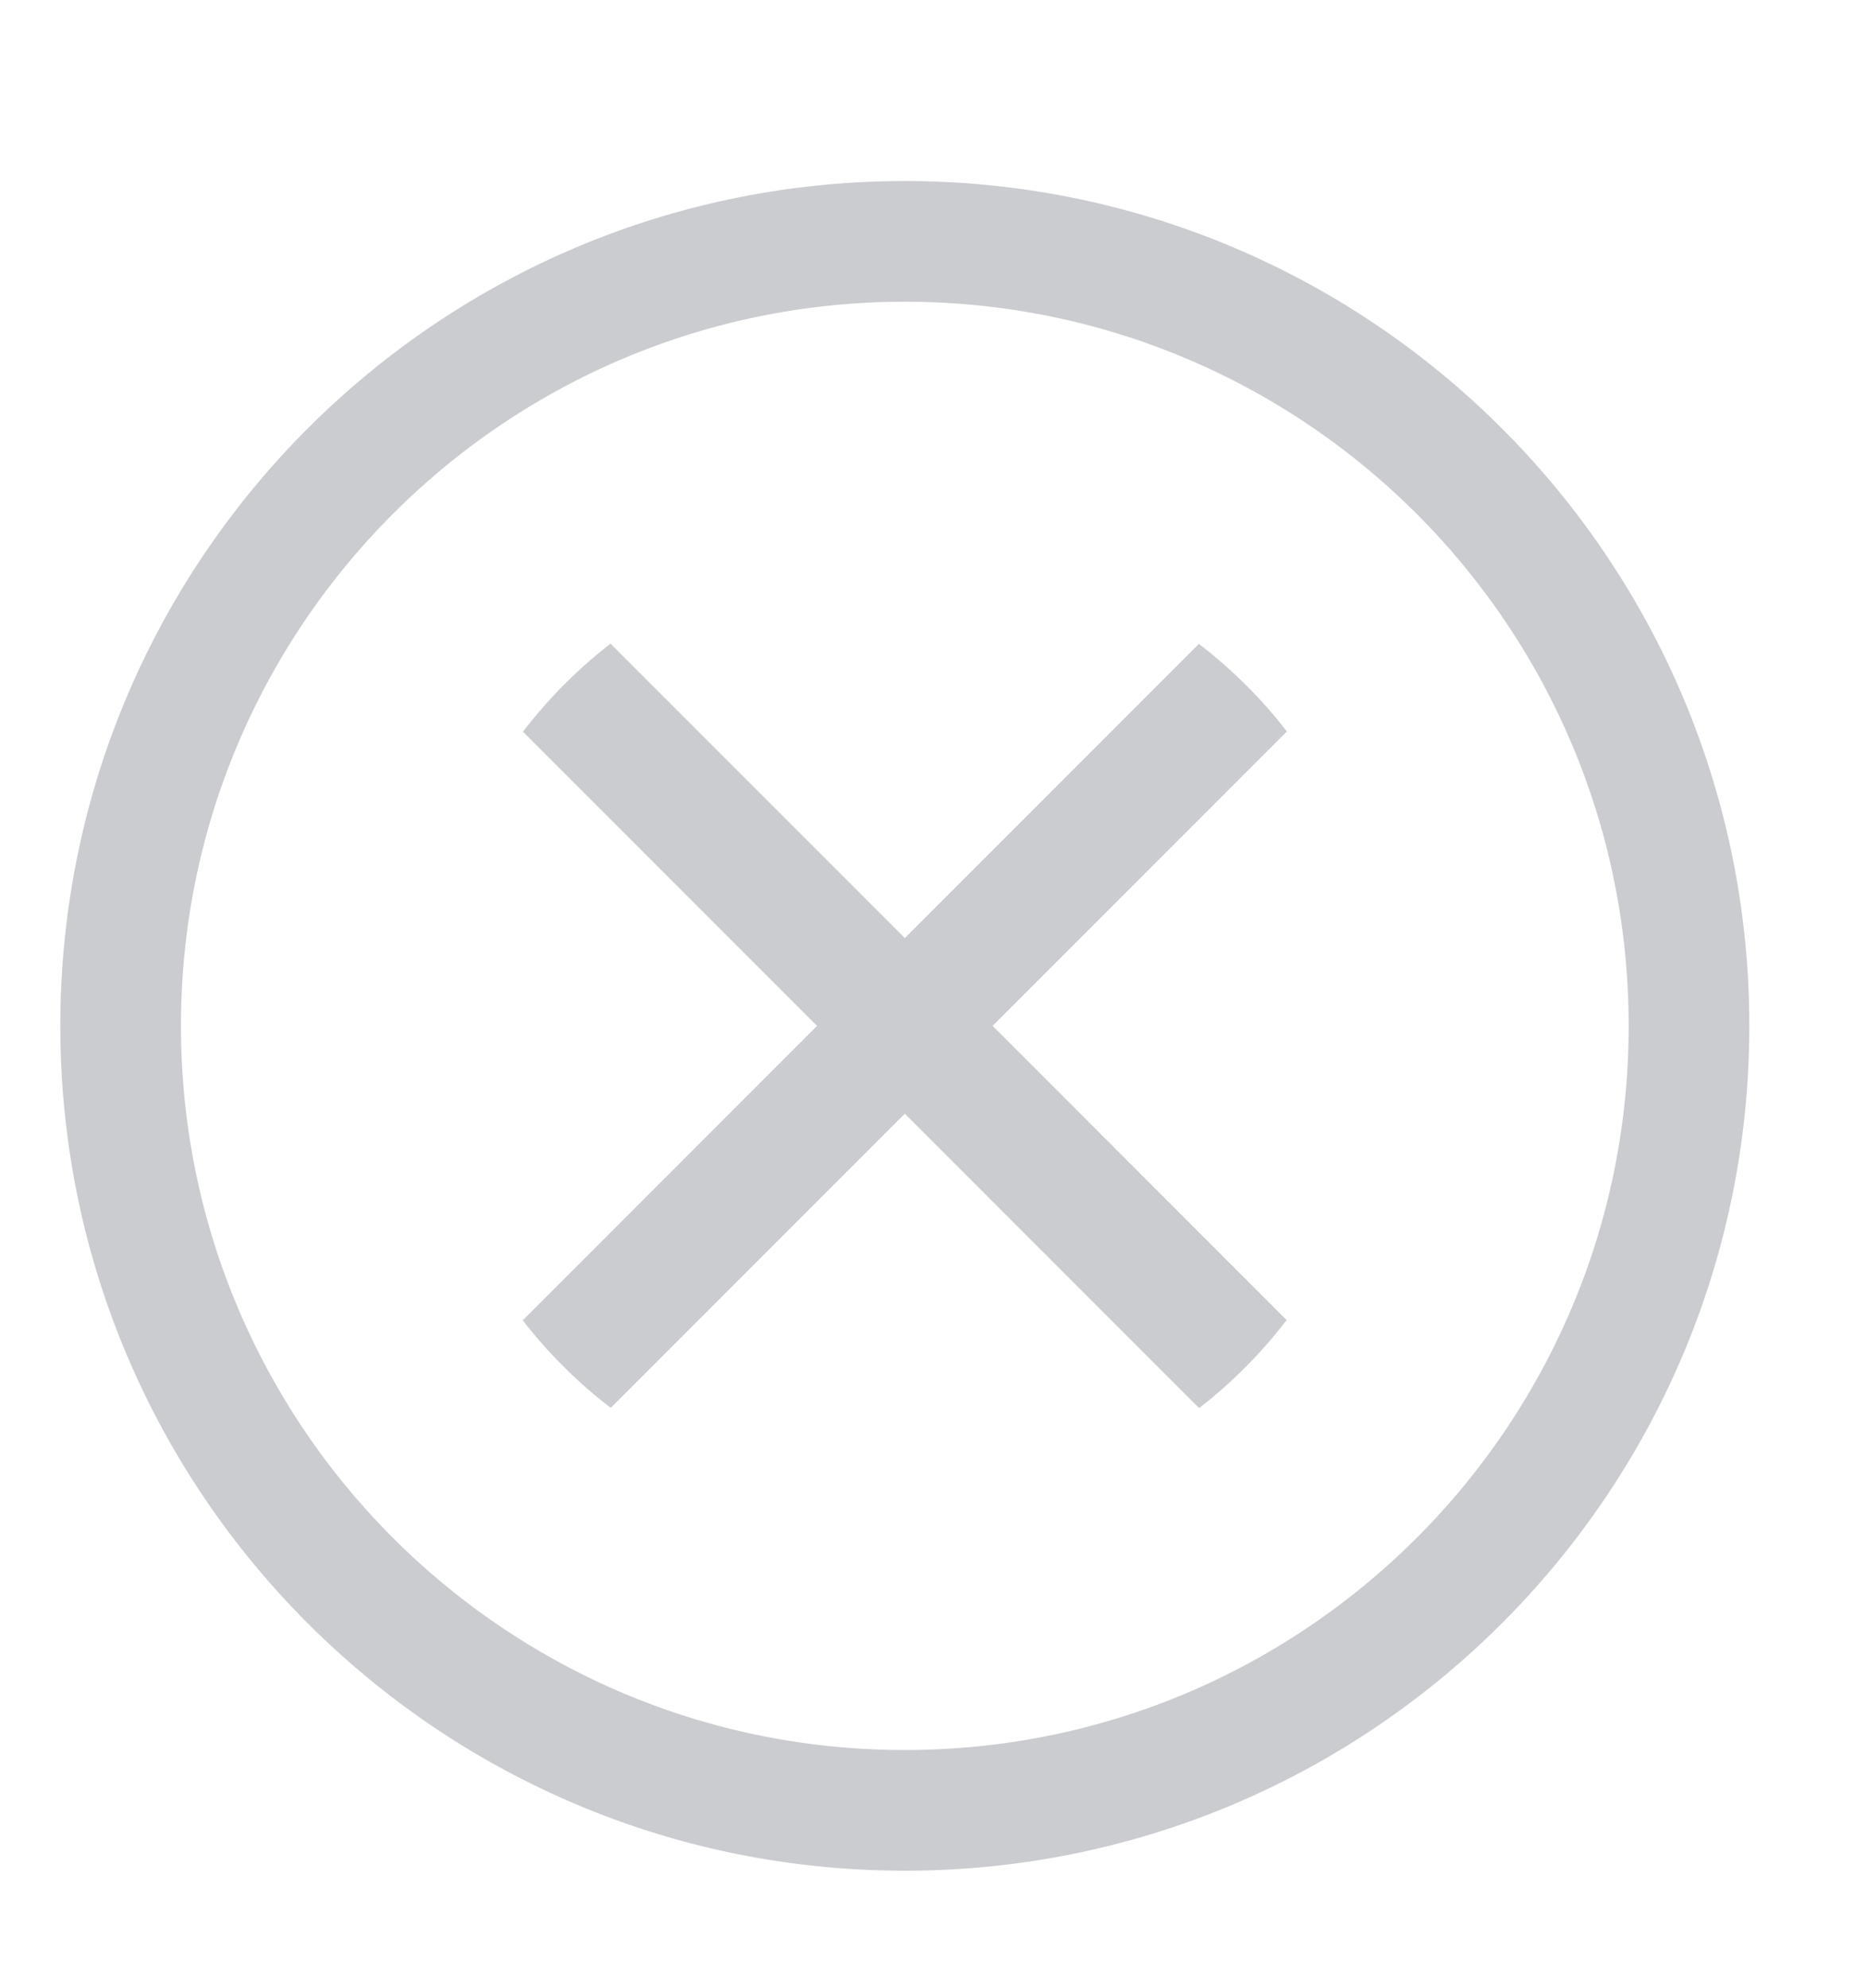 <svg height="33" viewBox="0 0 8.202 8.731" width="31" xmlns="http://www.w3.org/2000/svg"><path d="m15 3c-7.732 0-14 6.268-14 14 0 7.732 6.268 14 14 14 7.732 0 14-6.268 14-14 0-7.732-6.268-14-14-14zm0 2c6.627 0 12 5.373 12 12s-5.373 12-12 12c-6.627 0-12-5.373-12-12s5.373-12 12-12zm-4.879 5.666a8 8 0 0 0 -1.451 1.459l4.875 4.875-4.879 4.879a8 8 0 0 0 1.459 1.451l4.875-4.875 4.879 4.879a8 8 0 0 0 1.451-1.459l-4.875-4.875 4.879-4.879a8 8 0 0 0 -1.459-1.451l-4.875 4.875z" fill="#caccd0" transform="scale(.265)"/></svg>